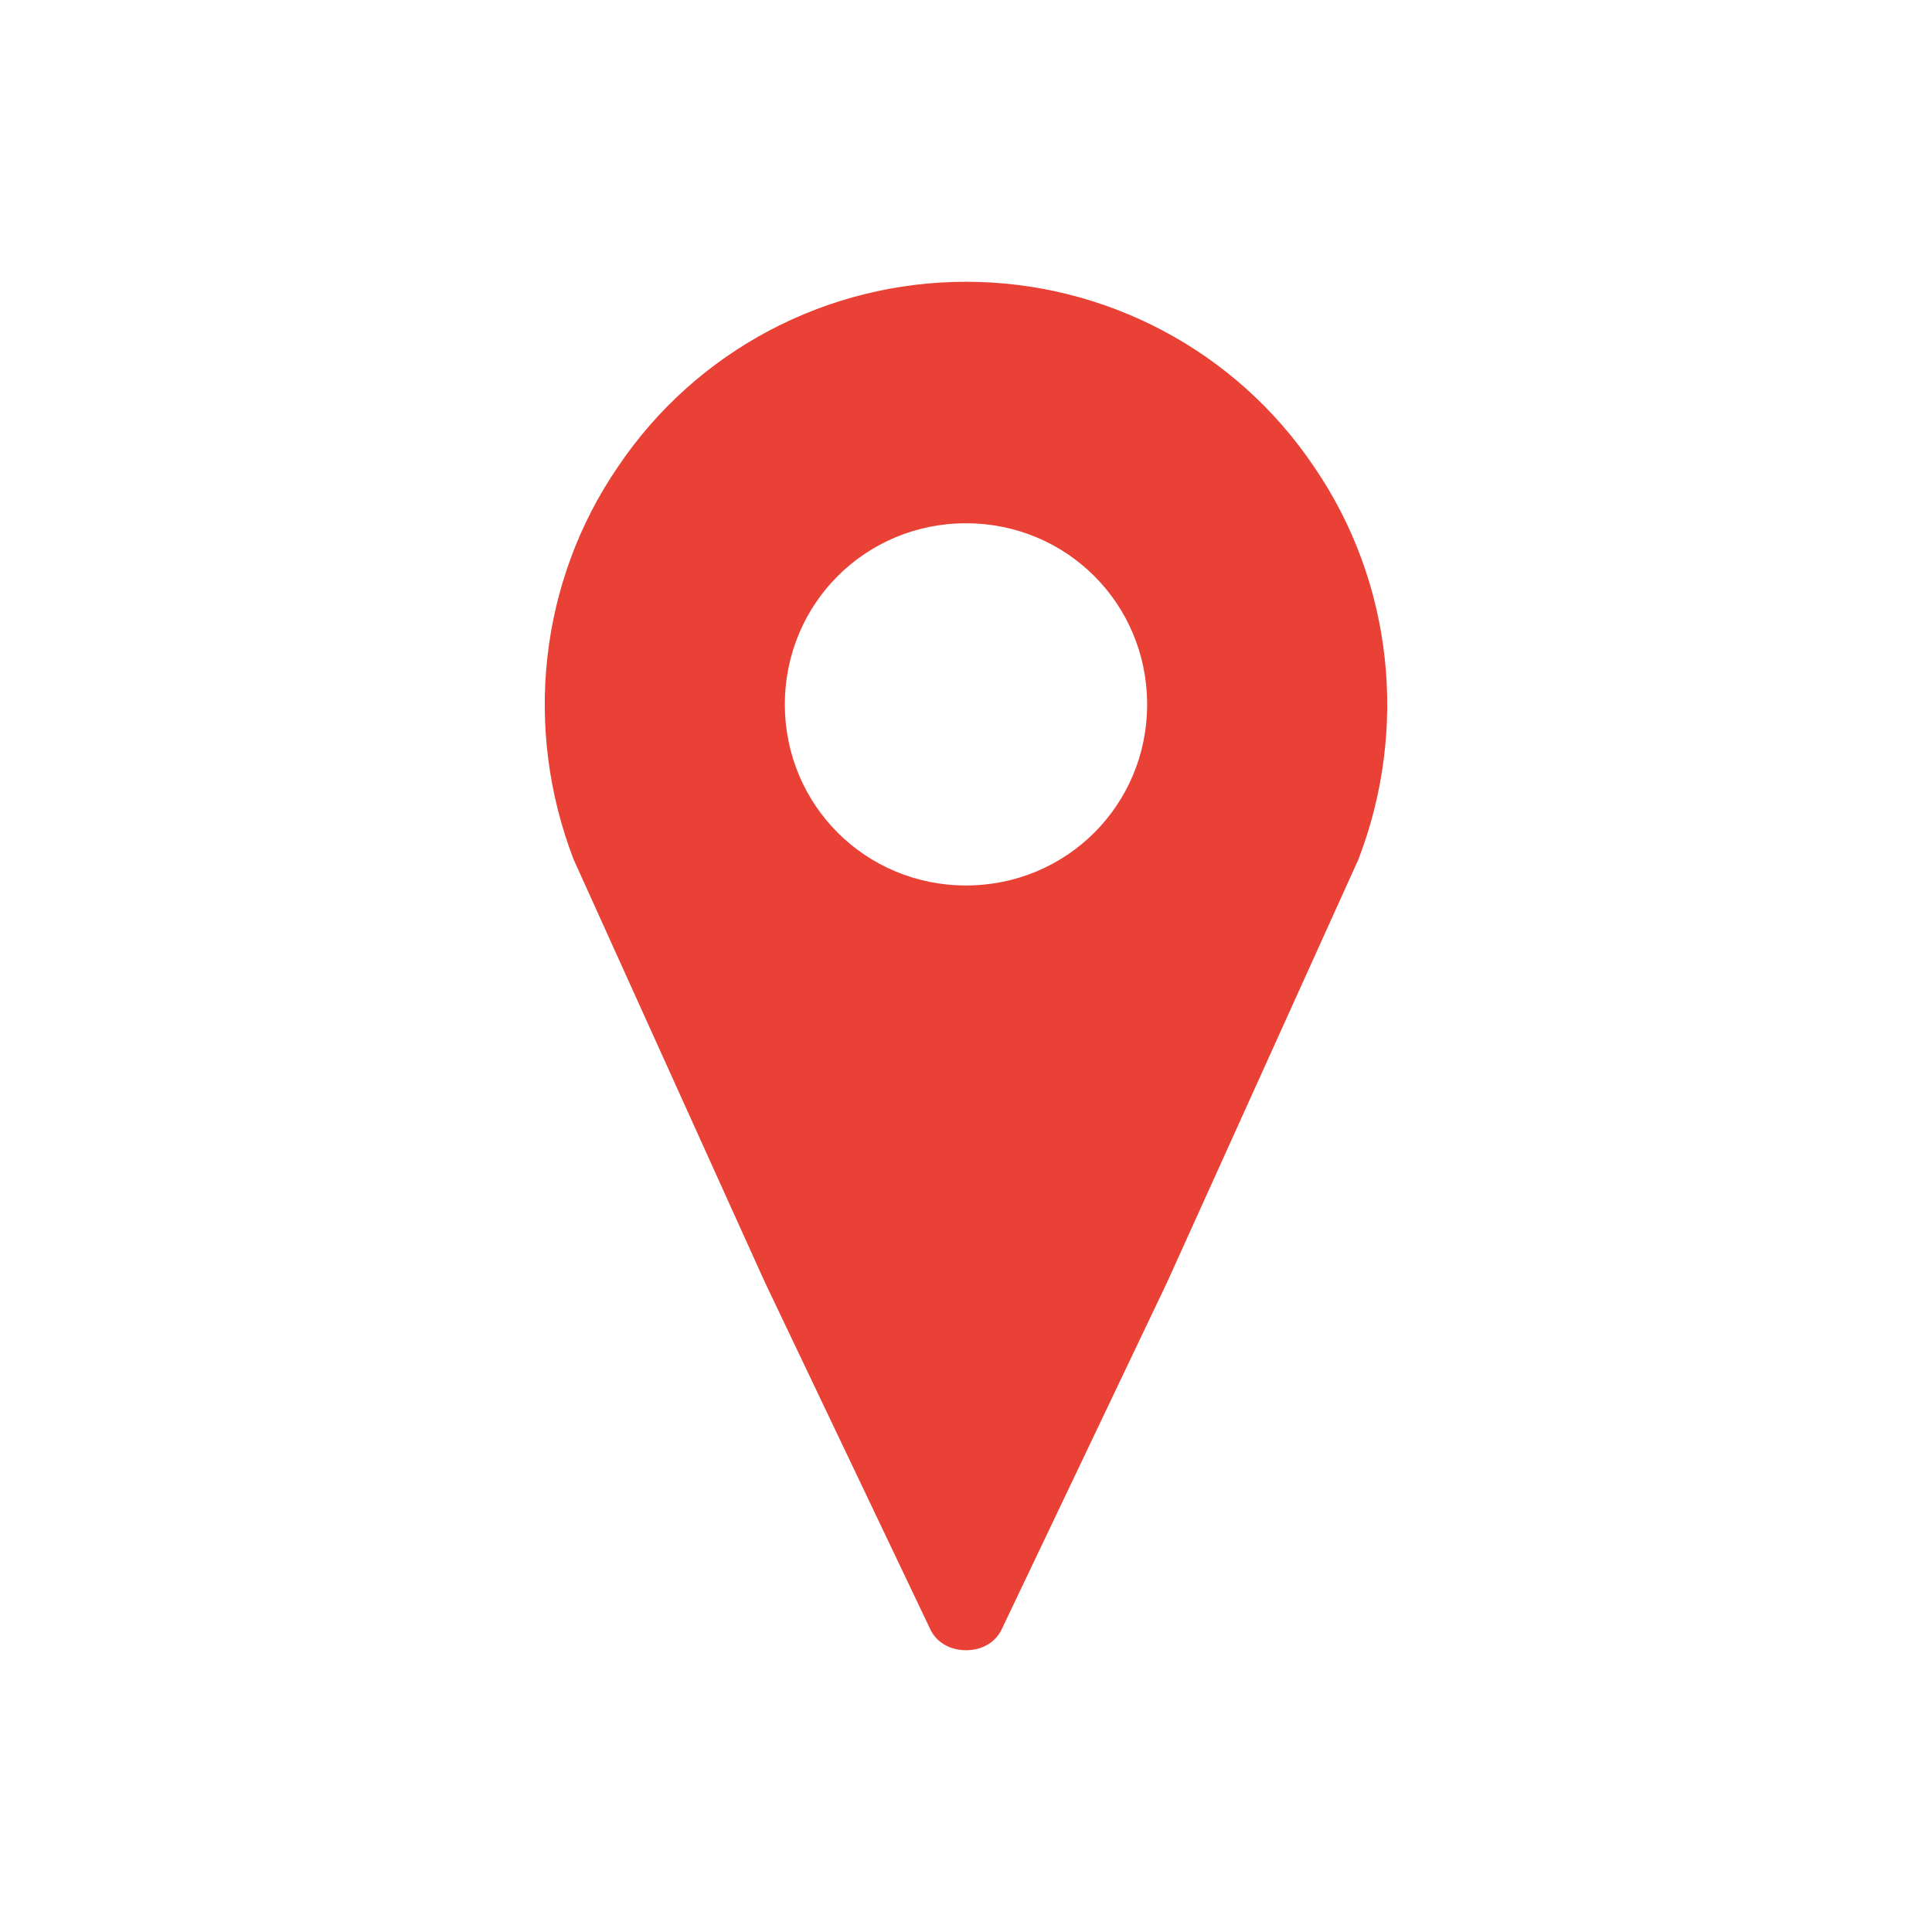 <svg width="25" height="25" xmlns="http://www.w3.org/2000/svg" xmlns:xlink="http://www.w3.org/1999/xlink" xml:space="preserve" overflow="hidden"><g transform="translate(-95 -201)"><path d="M107.5 212.458C106.198 212.458 105.156 211.417 105.156 210.115 105.156 208.812 106.198 207.771 107.5 207.771 108.802 207.771 109.844 208.812 109.844 210.115 109.844 211.417 108.802 212.458 107.5 212.458ZM107.5 204.646C105.703 204.646 104.01 205.531 102.995 207.042 101.979 208.526 101.771 210.427 102.422 212.12L104.896 217.589 107.031 222.068C107.109 222.25 107.292 222.354 107.5 222.354 107.708 222.354 107.891 222.25 107.969 222.068L110.104 217.589 112.578 212.12C113.229 210.427 113.021 208.526 112.005 207.042 110.99 205.531 109.297 204.646 107.5 204.646Z" fill="#E94135"/></g></svg>